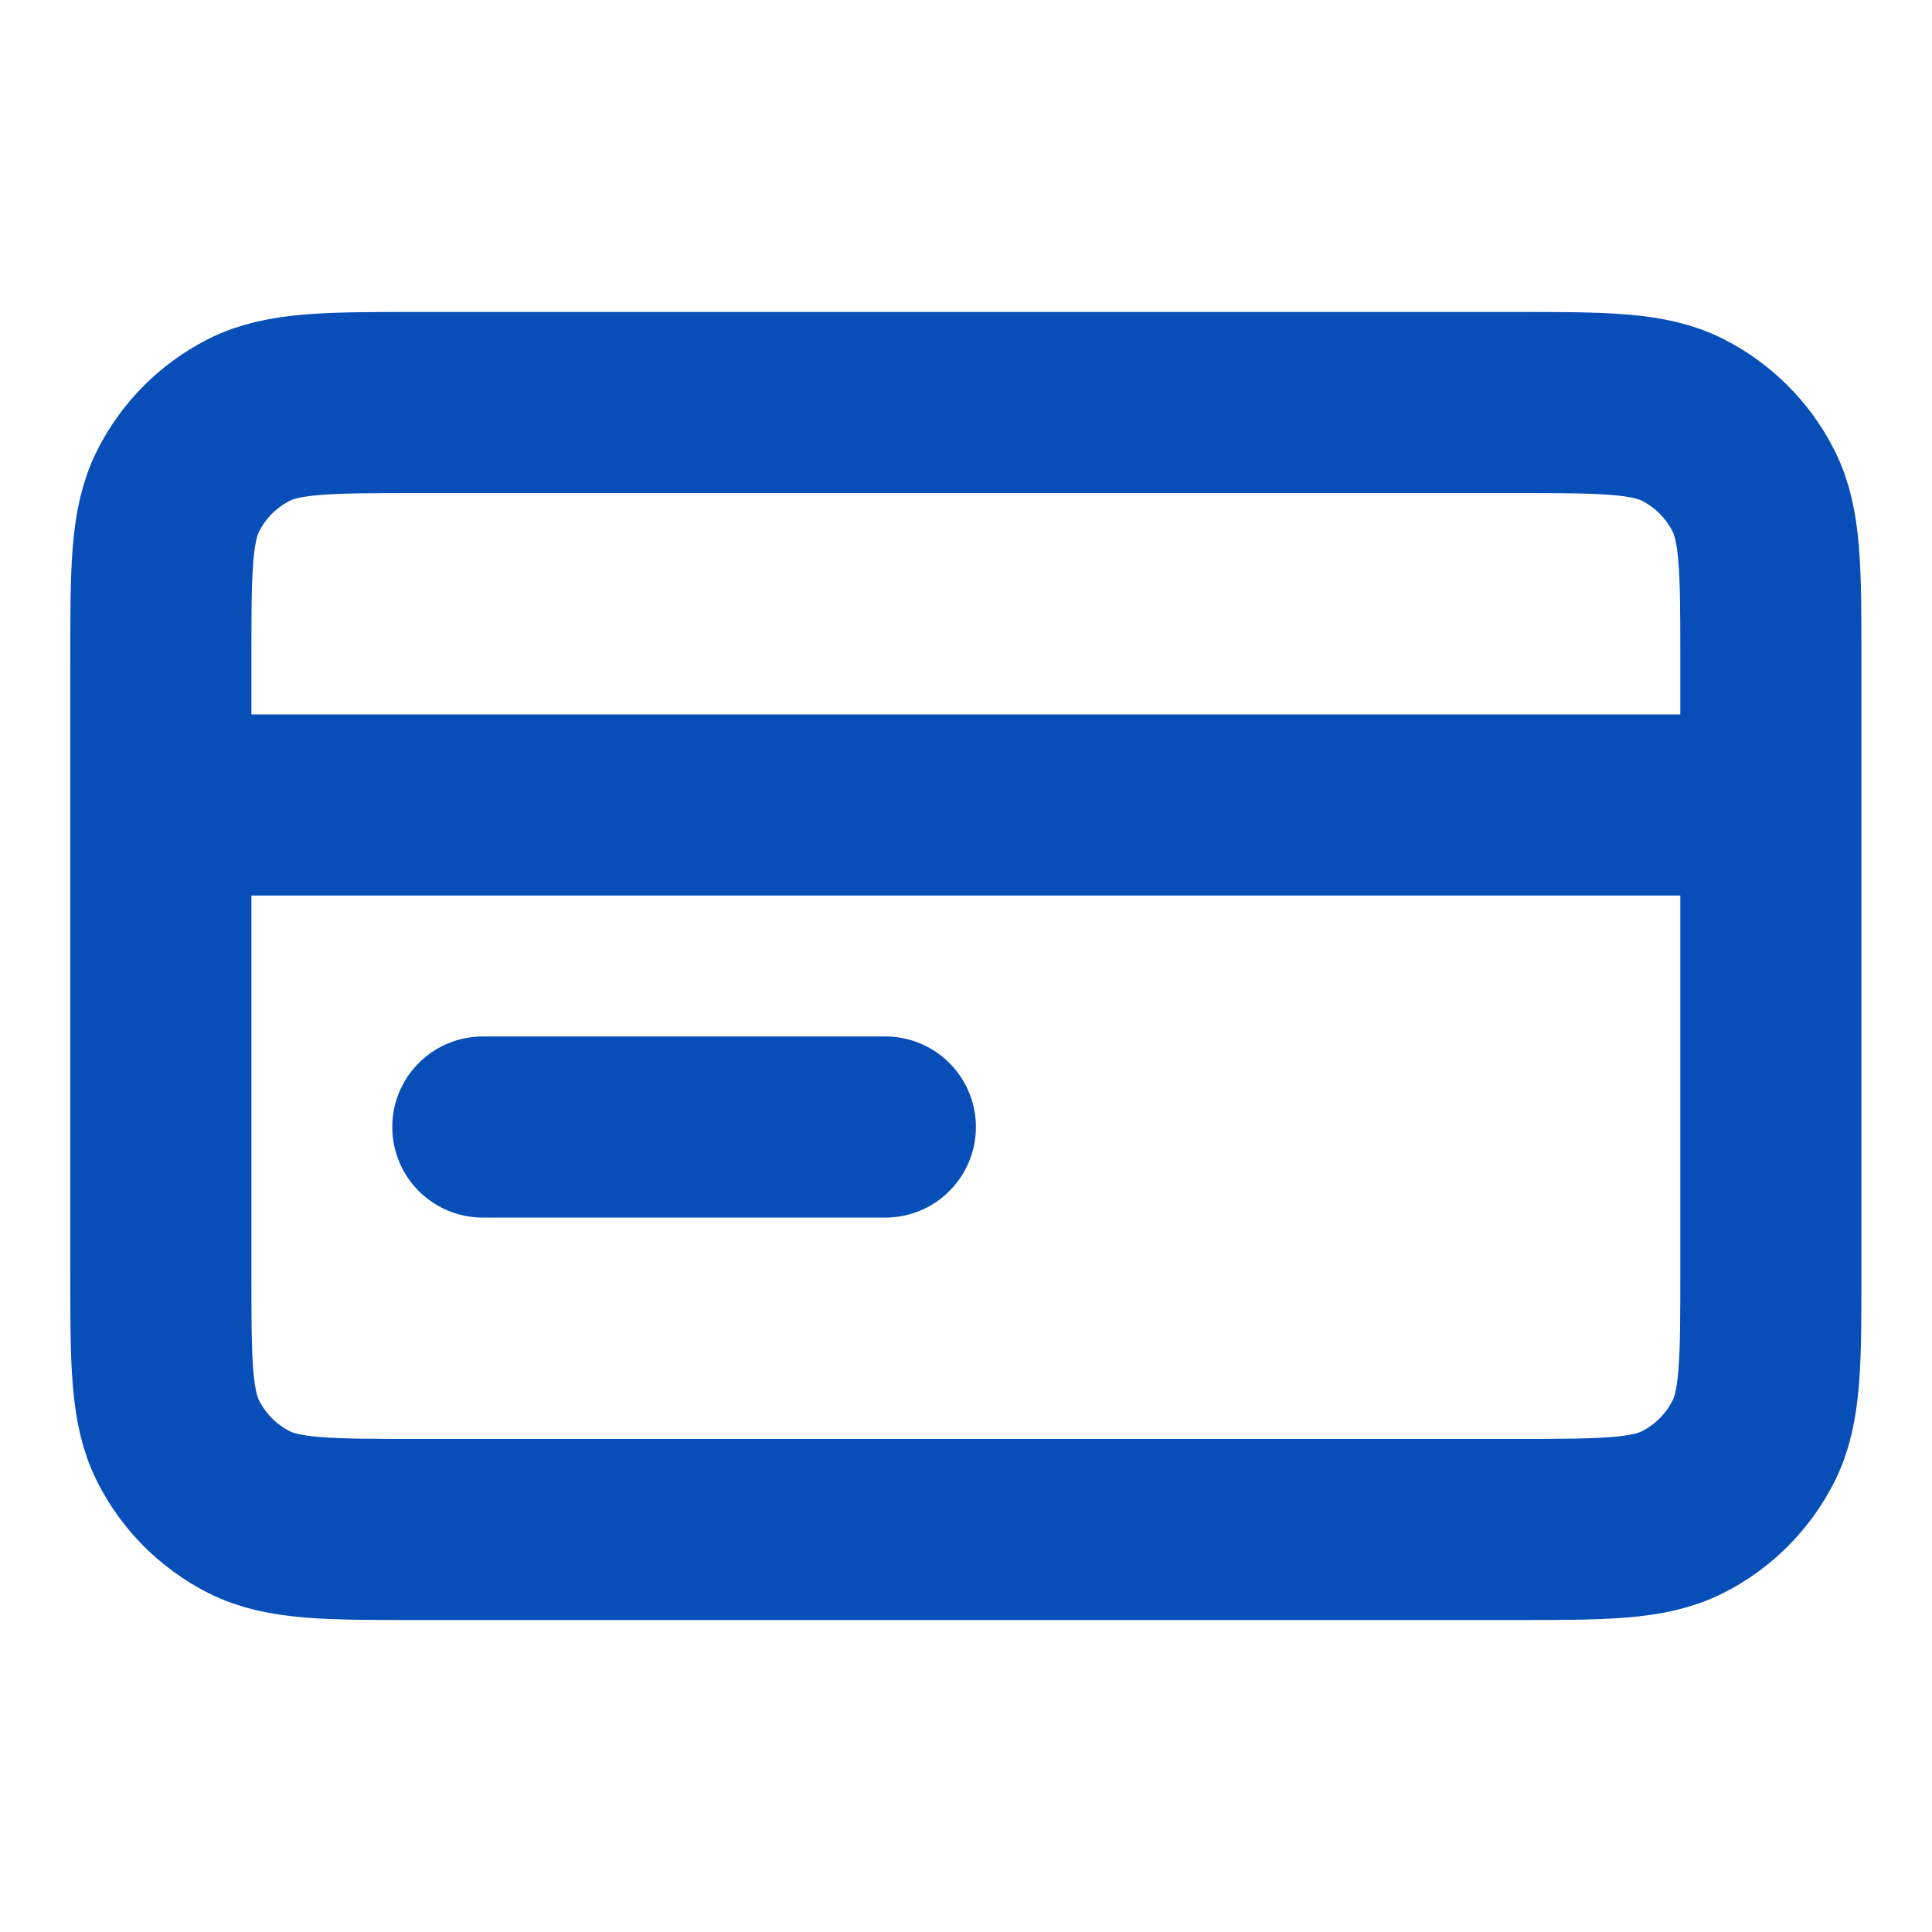 <svg width="32" height="32" viewBox="0 0 32 32" fill="none" xmlns="http://www.w3.org/2000/svg">
<g id="credit-card-02 1">
<path id="Vector" d="M29.331 13.333H2.664M14.664 18.667H7.997M2.664 10.933V21.067C2.664 22.56 2.664 23.307 2.955 23.877C3.21 24.379 3.618 24.787 4.12 25.043C4.691 25.333 5.437 25.333 6.931 25.333H25.064C26.558 25.333 27.304 25.333 27.875 25.043C28.377 24.787 28.785 24.379 29.04 23.877C29.331 23.307 29.331 22.56 29.331 21.067V10.933C29.331 9.44 29.331 8.693 29.04 8.123C28.785 7.621 28.377 7.213 27.875 6.957C27.304 6.667 26.558 6.667 25.064 6.667H6.931C5.437 6.667 4.691 6.667 4.12 6.957C3.618 7.213 3.21 7.621 2.955 8.123C2.664 8.693 2.664 9.44 2.664 10.933Z" stroke="#074EB9" stroke-width="3" stroke-linecap="round" stroke-linejoin="round"/>
</g>
</svg>
